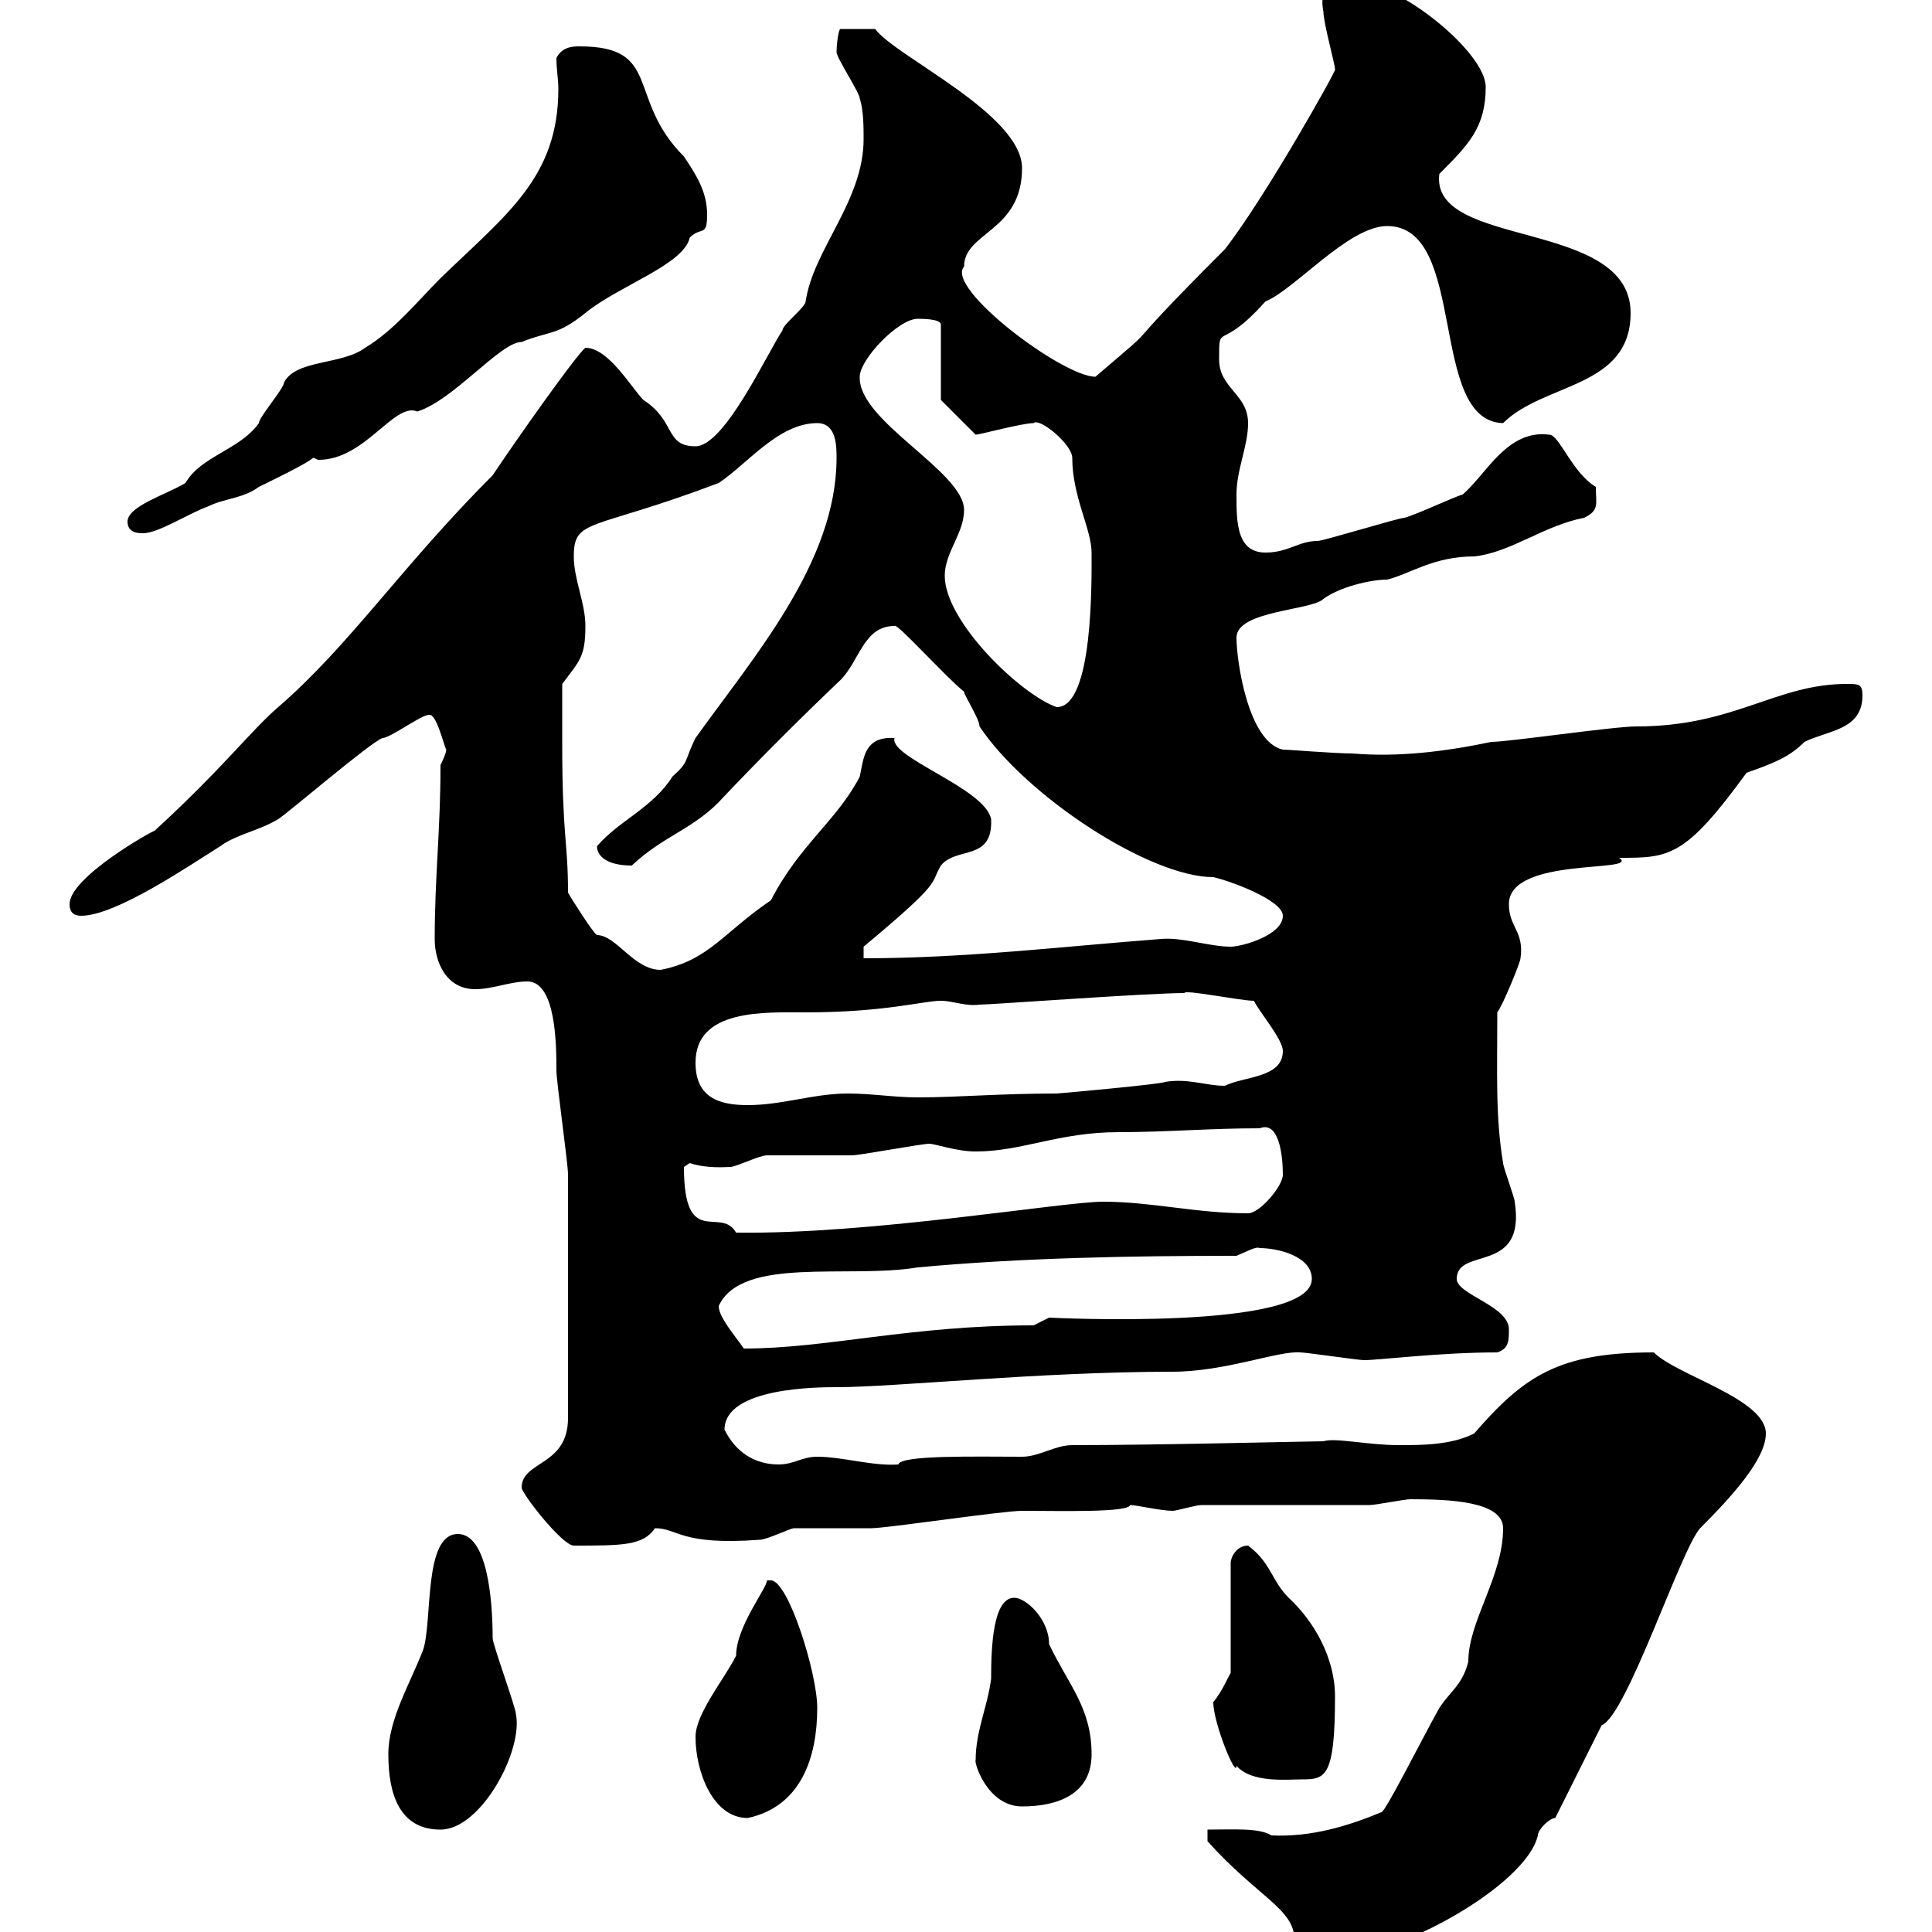 <svg xmlns="http://www.w3.org/2000/svg" xmlns:xlink="http://www.w3.org/1999/xlink" width="300" height="300"><path d="M187.50 284.10L187.50 285.90C195.30 294.60 201 296.40 201 301.20C202.80 303.90 204.60 303.90 207.30 303.90C216.90 303.90 237 292.80 238.80 285C238.80 284.10 240.60 282.30 241.50 282.30L248.70 267.90C252.60 266.40 261 240.60 264 237.30C269.10 232.20 274.20 226.50 274.20 222.60C274.20 217.20 260.40 213.60 256.80 210C242.10 210 236.70 213.60 228.90 222.60C225.30 224.40 220.80 224.40 217.20 224.40C212.40 224.40 207.30 223.20 205.50 223.80C203.40 223.80 180 224.40 166.50 224.40C163.80 224.40 161.40 226.20 158.70 226.20C151.80 226.20 139.80 225.90 139.50 227.40C135.60 227.70 130.80 226.20 126.90 226.20C124.50 226.20 123.30 227.40 120.90 227.40C117.30 227.40 114.30 225.60 112.50 222C112.50 215.40 127.20 215.40 129.90 215.40C138.90 215.40 161.40 213 182.10 213C190.20 213 198.60 209.70 201.90 210C202.80 210 210.90 211.20 211.80 211.20C214.20 211.20 223.50 210 232.50 210C234.30 209.40 234.30 208.20 234.30 206.40C234.30 202.80 226.20 201 226.20 198.60C226.20 193.50 237 198 235.20 186.60C235.20 186 233.40 181.20 233.40 180.60C232.20 173.40 232.50 166.80 232.50 157.20C233.40 156 236.10 149.40 236.10 148.80C236.70 144.60 234.30 144 234.30 140.40C234.30 132.90 255 135.60 251.40 133.20C259.20 133.20 261.60 133.20 271.20 120C275.40 118.50 277.80 117.60 280.20 115.20C283.80 113.40 289.20 113.40 289.20 108C289.20 106.20 288.60 106.20 286.80 106.20C275.70 106.20 269.40 112.80 254.10 112.80C250.50 112.80 234.30 115.20 231.60 115.20C224.40 116.70 217.20 117.60 210 117C207.30 117 200.10 116.40 199.20 116.40C193.80 115.20 192 102.60 192 99C192 94.80 203.70 94.80 205.50 93C207.90 91.20 212.70 90 215.40 90C219 89.10 222.60 86.40 228.90 86.40C234.60 85.80 239.70 81.60 246 80.40C248.40 79.20 247.80 78.30 247.80 75.60C244.20 73.50 242.10 67.50 240.60 67.50C234 66.60 230.70 73.80 227.10 76.80C225.90 77.10 220.20 79.80 218.10 80.40C217.20 80.40 205.50 84 204.60 84C201.60 84 200.10 85.80 196.50 85.80C192 85.80 192 81 192 76.80C192 72.90 193.80 69.30 193.80 65.70C193.80 61.20 189.30 60.30 189.30 55.80C189.30 49.80 189.30 54.90 196.50 46.80C201 45 209.40 35.10 215.40 35.10C228 35.10 221.70 65.40 233.40 65.70C239.70 59.40 253.20 60.30 253.20 48.60C253.20 33.90 222 38.70 223.50 27C228 22.50 230.70 19.80 230.70 13.50C230.70 8.10 217.20-2.70 210.90-2.70C207.60-2.70 204.60-2.70 205.50 1.80C205.50 3.60 207.30 9.90 207.30 10.80C207.60 10.80 196.50 30.60 190.20 38.70C171.30 57.60 182.40 48 170.10 58.50C165 58.50 146.70 44.70 149.70 41.40C149.70 36 158.70 36 158.70 26.10C158.70 17.70 138.90 8.70 135.90 4.50L130.50 4.50C130.20 4.50 129.90 6.90 129.90 8.10C129.90 9 133.50 14.40 133.50 15.30C134.10 17.10 134.10 19.80 134.10 21.60C134.10 31.20 126.30 38.70 125.10 46.80C125.10 47.70 121.50 50.40 121.50 51.30C119.10 54.90 112.50 69.30 108 69.30C103.20 69.30 105 65.40 99.90 62.10C98.10 60.30 94.50 54 90.90 54C89.40 55.20 80.10 68.40 76.50 73.80C62.40 87.90 54.30 100.20 43.20 109.80C39 113.40 34.50 119.40 24 129C23.70 129 10.80 136.20 10.80 140.40C10.80 141.60 11.40 142.20 12.60 142.20C18 142.20 29.40 134.40 34.20 131.40C36.60 129.60 40.20 129 43.20 127.20C45 126 57.60 115.20 59.40 114.60C60.60 114.60 65.40 111 66.60 111C67.80 110.70 69 116.10 69.30 116.40C69.30 117 68.40 118.80 68.40 118.80C68.40 129 67.50 136.20 67.50 145.80C67.50 149.40 69.30 153.60 73.80 153.60C76.50 153.60 79.20 152.40 81.90 152.40C86.40 152.40 86.40 162.60 86.40 166.20C86.40 168 88.20 180.60 88.20 182.40C88.20 190.20 88.20 205.80 88.20 220.20C88.20 227.70 81 226.80 81 231C81 231.90 87.30 240 89.10 240C96.60 240 99.90 240 101.70 237.30C105.30 237.30 105.60 240 117.90 239.10C119.10 239.10 122.70 237.30 123.30 237.30C124.50 237.30 134.10 237.30 135.30 237.30C137.70 237.30 155.70 234.60 158.70 234.60C164.70 234.60 175.20 234.90 175.50 233.70C176.40 233.70 180.30 234.60 182.10 234.60C182.70 234.60 185.70 233.70 186.60 233.70C190.20 233.70 209.10 233.70 212.70 233.70C213.60 233.70 218.10 232.80 219 232.80C225 232.80 233.40 233.10 233.40 237.30C233.40 244.80 228 251.70 228 258C227.10 261.60 225.30 262.50 223.50 265.20C220.50 270.60 215.10 281.40 214.50 281.40C209.40 283.50 203.70 285.30 197.40 285C195.60 283.80 191.40 284.10 187.50 284.10ZM60.30 272.40C60.30 278.70 62.10 284.10 68.40 284.10C74.70 284.10 81.30 271.80 80.10 266.10C80.10 265.20 76.50 255.30 76.50 254.40C76.50 248.10 75.60 238.20 71.10 238.20C65.70 238.20 67.20 251.70 65.70 256.20C63.60 261.60 60.30 267 60.30 272.40ZM108 269.70C108 275.10 110.70 282.30 116.10 282.30C124.50 280.50 126.90 272.70 126.90 265.20C126.90 259.80 122.40 245.40 119.70 245.40C119.70 245.40 119.10 245.40 119.10 245.40C119.10 246.60 114.30 252.60 114.30 257.10C112.50 260.70 108 266.10 108 269.70ZM151.50 273.30C151.20 273.60 153.30 280.50 158.70 280.50C164.10 280.50 169.50 278.70 169.50 272.40C169.50 265.20 165.90 261.60 162.90 255.30C162.90 251.40 159.30 248.10 157.50 248.10C154.20 248.10 153.90 255.60 153.90 260.70C153.30 265.20 151.50 268.80 151.50 273.30ZM188.40 264.30C188.40 267.60 192 276.30 192 274.20C194.40 276.90 199.80 276.30 202.20 276.30C205.80 276.30 207.30 276 207.30 263.40C207.30 257.40 204 251.70 200.10 248.10C197.40 245.40 197.40 242.70 193.80 240C192 240 191.10 241.80 191.10 242.70L191.10 259.80C190.80 260.10 189.90 262.50 188.40 264.30ZM111.60 202.80C115.20 195 131.70 198.60 142.50 196.80C158.70 195.30 175.80 195 192 195C193.50 194.40 195 193.50 195.60 193.80C198.30 193.80 203.70 195 203.70 198.60C203.70 206.70 162.90 204.60 162.90 204.60C162.90 204.60 160.50 205.80 160.50 205.80C141.30 205.80 128.40 209.40 115.50 209.40C114.30 207.60 111.60 204.60 111.60 202.80ZM106.20 181.20C106.20 181.20 107.10 180.60 107.10 180.60C109.80 181.50 112.80 181.20 113.40 181.20C114.30 181.20 117.90 179.40 119.10 179.40C119.70 179.40 131.70 179.40 132.30 179.40C133.50 179.40 143.10 177.60 144.30 177.60C145.20 177.60 148.50 178.80 151.50 178.80C158.70 178.80 164.40 175.80 173.70 175.80C181.20 175.80 187.80 175.20 195.60 175.20C198.60 174 199.20 179.40 199.20 182.40C199.20 184.20 195.60 188.40 193.80 188.40C185.70 188.40 178.80 186.60 171.30 186.60C165 186.60 135.30 191.70 114.30 191.40C111.90 187.20 106.20 194.10 106.20 181.20ZM108 165C108 156.60 118.80 157.20 125.10 157.20C137.40 157.20 143.40 155.40 146.10 155.40C147.90 155.40 150 156.30 152.10 156C153.90 156 178.20 154.20 183.90 154.20C183.90 153.60 192.60 155.40 194.70 155.40C195.60 157.20 199.20 161.40 199.20 163.20C199.20 167.40 193.20 167.10 190.20 168.60C187.20 168.60 184.50 167.40 180.90 168C180.90 168.30 164.40 169.80 164.10 169.80C155.10 169.80 148.80 170.40 142.50 170.40C138.90 170.40 135.30 169.80 131.70 169.80C126.30 169.80 121.50 171.60 116.10 171.60C111.60 171.60 108 170.40 108 165ZM87.30 115.20C87.30 114.60 87.30 108 87.30 106.20C90 102.60 90.90 102 90.90 97.20C90.90 93.60 89.10 90 89.10 86.40C89.10 80.40 91.80 82.50 111.60 75C116.10 72 120.90 65.70 126.90 65.70C129.90 65.70 129.90 69.30 129.90 71.10C129.90 87.30 117 102 108 114.60C106.20 118.20 107.10 118.20 104.40 120.60C101.40 125.40 96 127.50 92.70 131.40C92.70 132.90 94.20 134.40 98.10 134.40C103.20 129.60 108 128.70 112.50 123.60C118.20 117.60 124.20 111.60 130.50 105.60C133.50 102.60 134.10 97.20 138.90 97.20C139.20 96.60 147 105.30 149.70 107.40C149.70 108 152.10 111.60 152.10 112.80C159.30 123.60 178.50 136.20 188.40 136.20C191.10 136.80 199.20 139.80 199.20 142.20C199.20 145.20 192.90 147 191.10 147C187.80 147 183.60 145.50 180.30 145.80C164.70 147 149.70 148.80 134.10 148.80L134.10 147C146.70 136.50 144.30 137.40 146.10 134.40C148.50 131.40 154.20 133.80 153.90 127.20C153 122.40 138 117.60 138.90 114.60C134.10 114.30 134.10 117.90 133.50 120.60C129.90 127.50 124.20 131.10 119.70 139.80C112.20 144.90 110.10 149.10 102.60 150.60C98.40 150.60 95.70 145.20 92.70 145.20C92.10 144.90 88.50 139.20 88.20 138.60C88.20 130.50 87.30 130.20 87.30 115.20ZM146.70 89.40C146.70 85.80 149.70 82.80 149.70 79.20C149.70 73.20 133.20 65.40 133.50 58.50C133.50 55.80 139.50 49.50 142.50 49.50C143.10 49.50 146.10 49.50 146.10 50.40L146.10 62.10L151.50 67.50C152.10 67.50 158.70 65.70 160.50 65.70C161.40 64.80 166.50 69 166.50 71.10C166.50 77.10 169.50 82.20 169.50 85.80C169.50 90 169.80 109.80 164.10 109.80C158.70 108 146.70 96.60 146.70 89.40ZM19.80 81C19.80 82.80 21.60 82.80 22.20 82.80C24.60 82.80 29.10 79.80 32.40 78.60C34.80 77.40 37.80 77.40 40.20 75.60C41.40 75 47.70 72 48.60 71.10C48.90 71.10 49.20 71.40 49.50 71.40C56.70 71.40 61.20 62.40 64.80 63.90C70.50 62.10 77.70 53.10 81 53.10C85.50 51.30 86.40 52.20 90.90 48.60C96 44.40 106.20 41.10 107.10 36.90C108.90 35.10 109.80 36.90 109.80 33.30C109.80 29.70 108 27 106.20 24.30C97.20 15.30 102.90 7.20 90 7.20C89.10 7.20 87.30 7.20 86.40 9C86.40 10.80 86.70 12.30 86.70 13.80C86.70 27.60 78.60 33.30 68.40 43.20C64.80 46.80 61.20 51.30 56.70 54C53.10 56.70 45.90 55.80 44.10 59.40C44.10 60.30 40.20 64.80 40.20 65.70C37.20 69.90 31.20 70.80 28.80 75C25.80 76.80 19.80 78.60 19.80 81Z"/></svg>